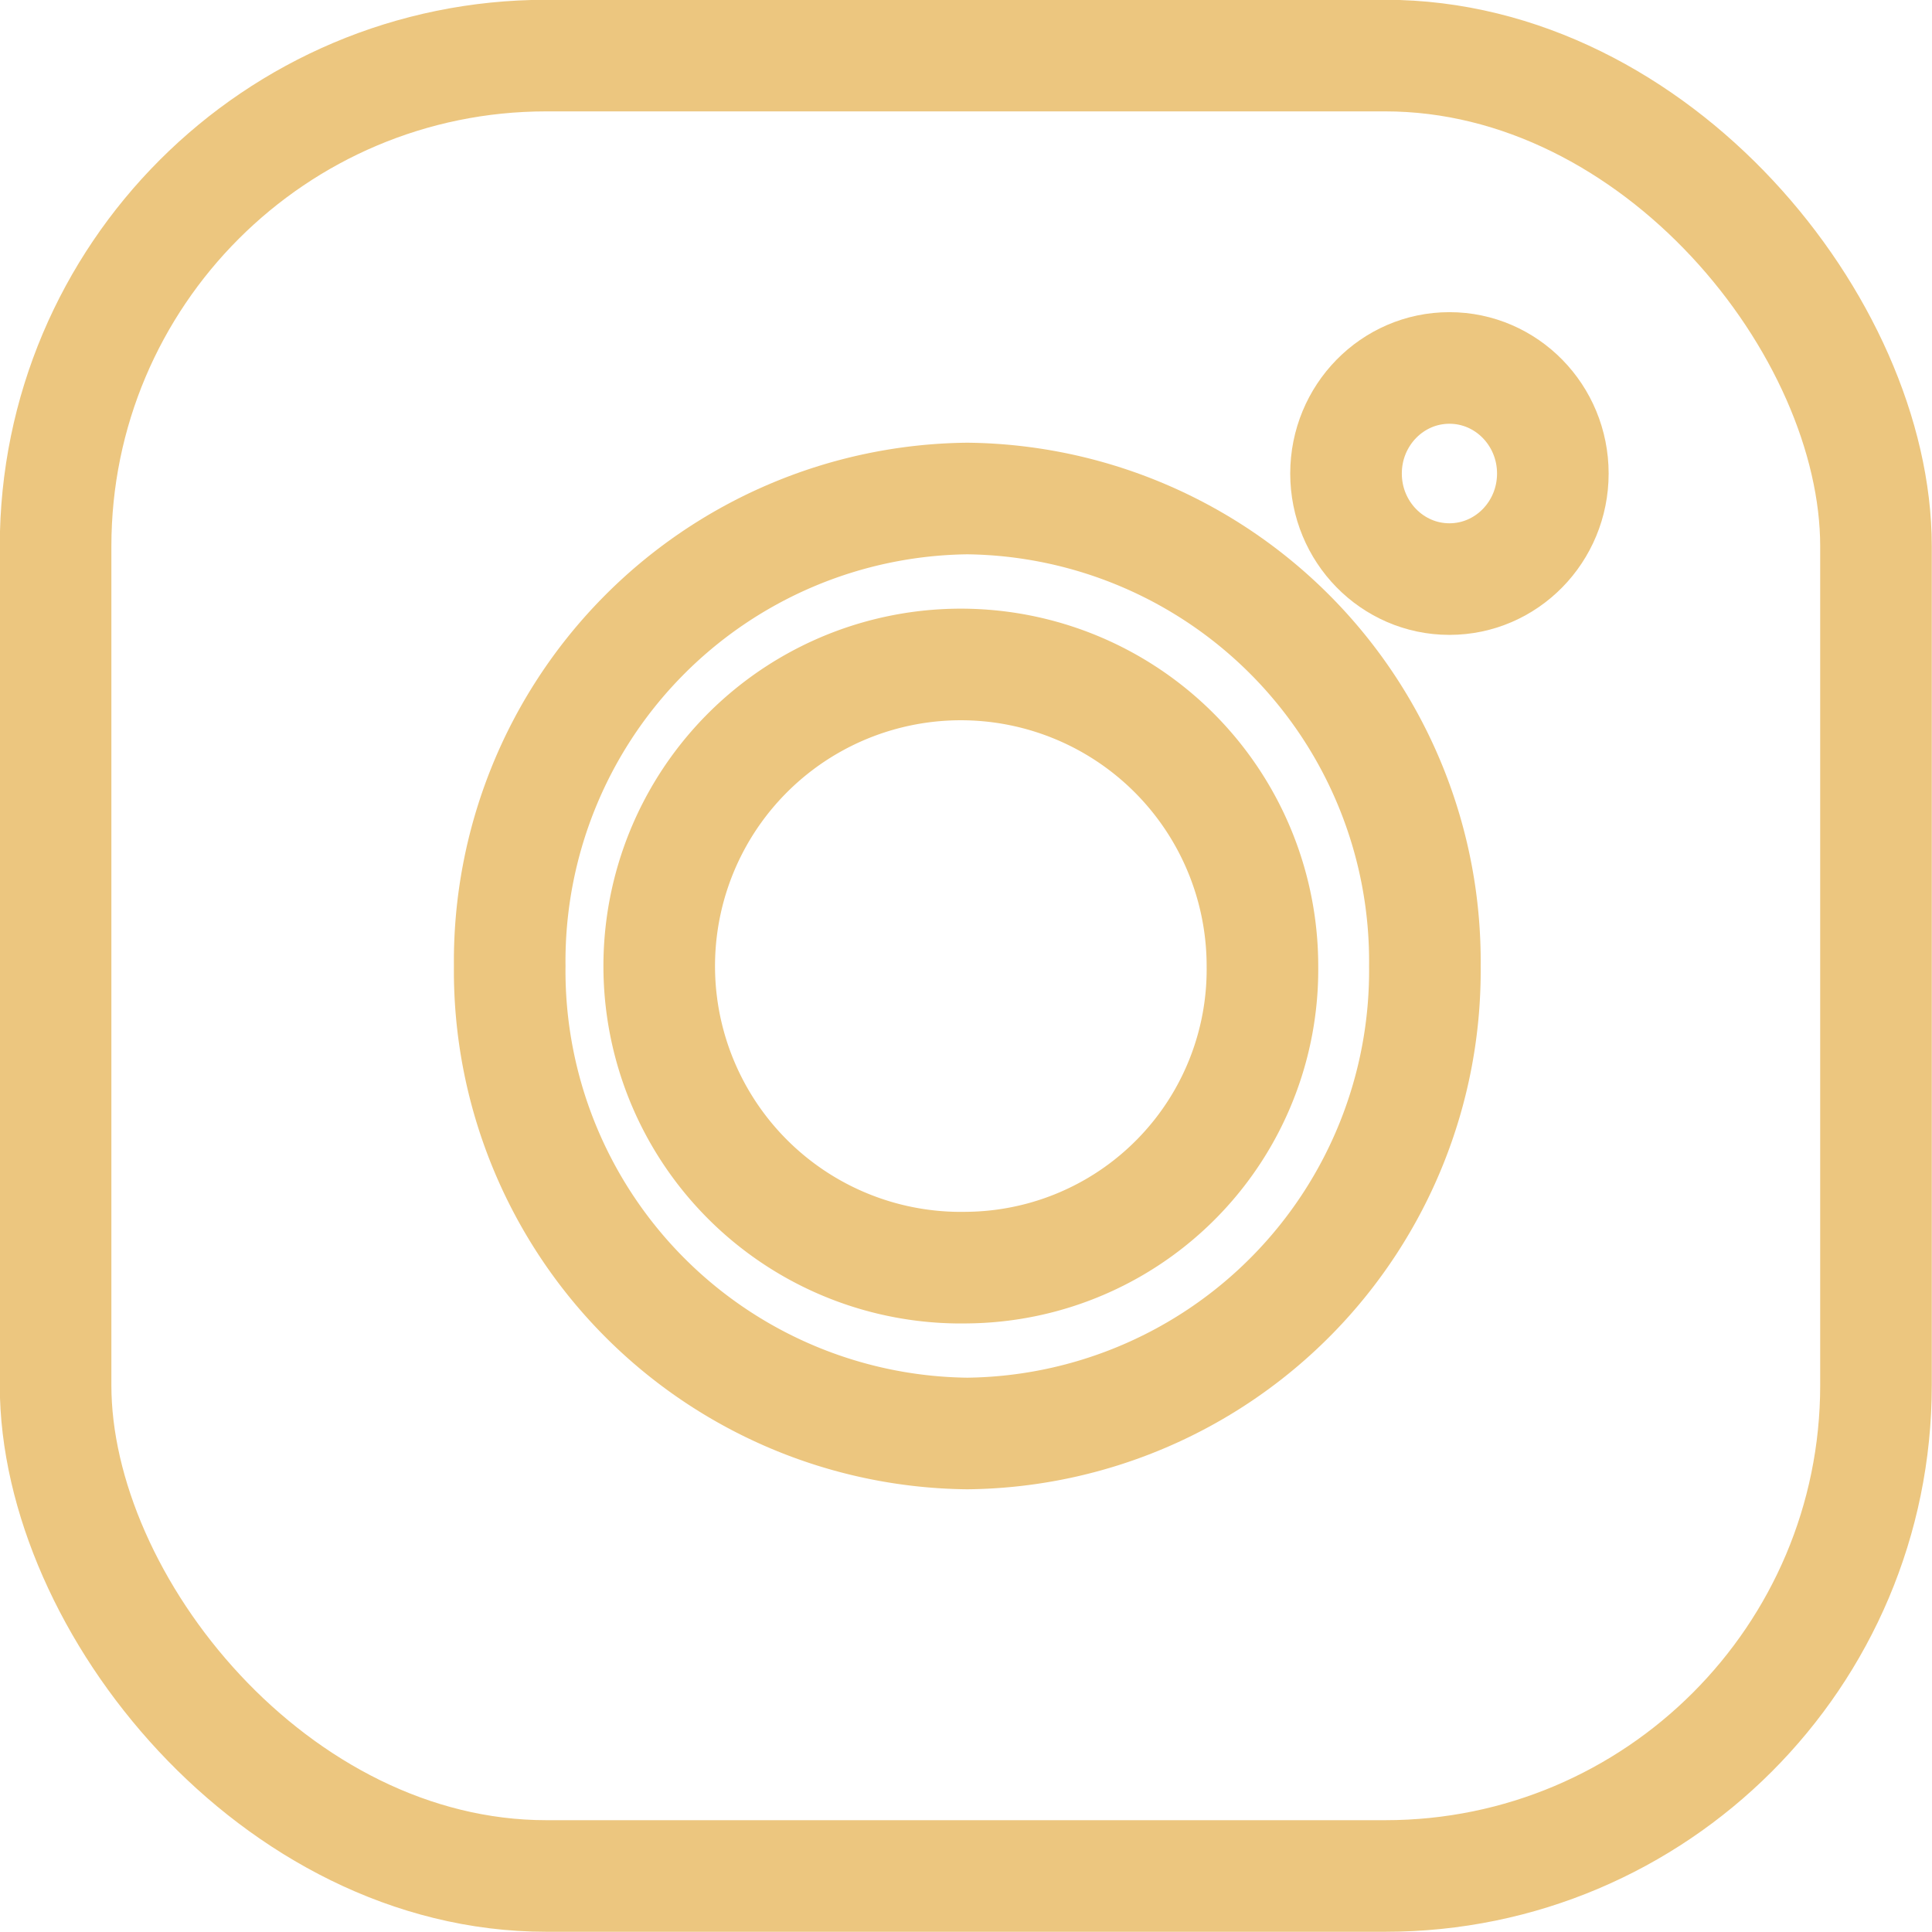 <svg xmlns="http://www.w3.org/2000/svg" viewBox="0 0 44.84 44.84"><defs><style>.cls-1{fill:none;stroke:#ecc67f;stroke-miterlimit:10;stroke-width:2.59px;}</style></defs><g id="Layer_2" data-name="Layer 2"><g id="Layer_1-2" data-name="Layer 1"><path class="cls-1" d="M22.45,11.57A10.74,10.74,0,0,0,11.83,22.42,10.74,10.74,0,0,0,22.45,33.27,10.74,10.74,0,0,0,33.07,22.42,10.74,10.74,0,0,0,22.45,11.57Zm0,17.85a7,7,0,1,1,6.85-7A6.92,6.92,0,0,1,22.45,29.42Z"/><ellipse class="cls-1" cx="33.64" cy="10.99" rx="2.4" ry="2.45"/><rect class="cls-1" x="1.29" y="1.29" width="42.25" height="42.25" rx="11.39"/></g></g></svg>